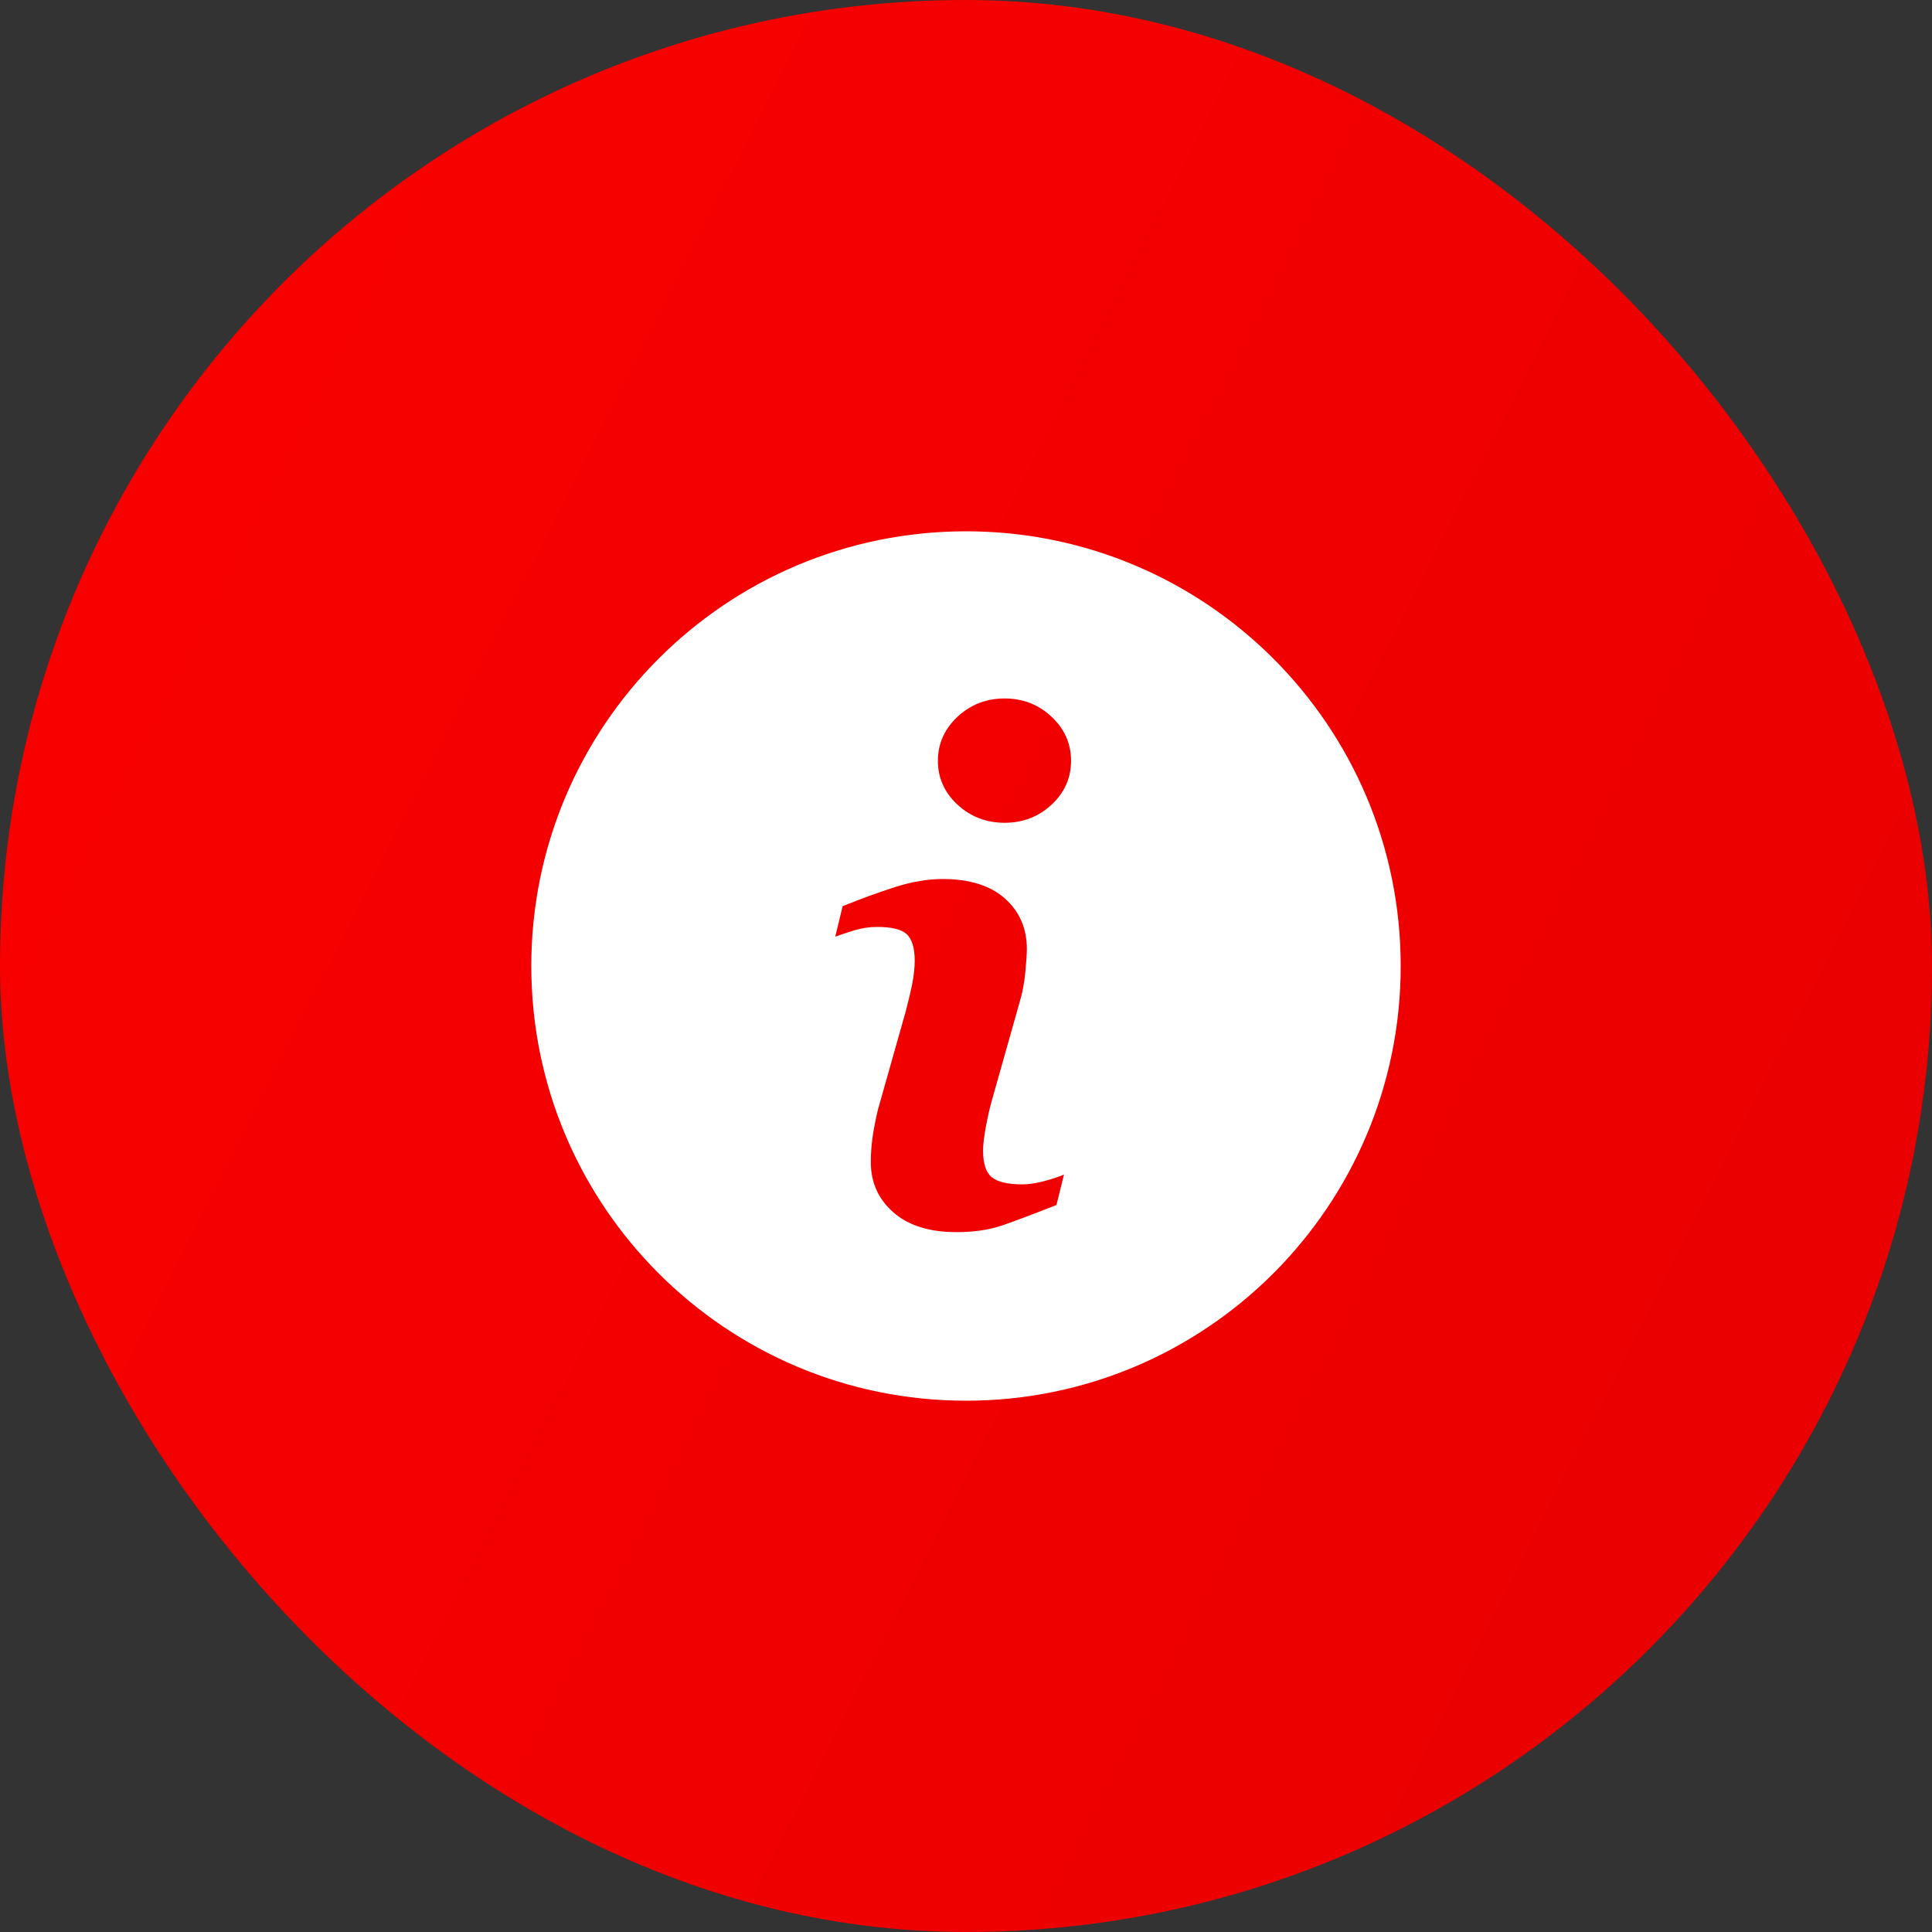 <svg xmlns="http://www.w3.org/2000/svg" width="40" height="40" viewBox="0 0 40 40" fill="none"><rect x="0" y="0" width="40" height="40" fill="#333333" stroke="none"/><rect width="40" height="40" rx="20" fill="url(#paint0_linear_844_266)"></rect><g clip-path="url(#clip0_844_266)"><path d="M20 11C15.03 11 11 15.03 11 20C11 24.97 15.03 29 20 29C24.97 29 29 24.97 29 20C29 15.03 24.97 11 20 11ZM21.873 24.948C21.41 25.131 21.041 25.27 20.765 25.366C20.489 25.462 20.168 25.51 19.803 25.51C19.242 25.51 18.806 25.373 18.495 25.099C18.184 24.826 18.029 24.479 18.029 24.058C18.029 23.894 18.041 23.726 18.064 23.555C18.087 23.385 18.125 23.193 18.176 22.977L18.755 20.929C18.806 20.733 18.851 20.546 18.886 20.372C18.921 20.197 18.938 20.036 18.938 19.89C18.938 19.629 18.883 19.447 18.776 19.344C18.667 19.241 18.462 19.191 18.157 19.191C18.007 19.191 17.853 19.213 17.696 19.259C17.539 19.307 17.404 19.351 17.293 19.393L17.446 18.762C17.825 18.608 18.189 18.475 18.535 18.365C18.882 18.254 19.209 18.199 19.518 18.199C20.075 18.199 20.505 18.335 20.807 18.603C21.108 18.872 21.26 19.222 21.26 19.651C21.26 19.741 21.249 19.898 21.229 20.122C21.208 20.346 21.169 20.551 21.113 20.739L20.536 22.781C20.489 22.945 20.447 23.133 20.409 23.342C20.371 23.552 20.353 23.712 20.353 23.819C20.353 24.09 20.413 24.275 20.535 24.374C20.656 24.472 20.867 24.521 21.165 24.521C21.306 24.521 21.464 24.496 21.642 24.448C21.819 24.399 21.947 24.355 22.028 24.318L21.873 24.948ZM21.771 16.66C21.502 16.91 21.178 17.035 20.8 17.035C20.422 17.035 20.096 16.91 19.824 16.66C19.555 16.41 19.418 16.106 19.418 15.751C19.418 15.397 19.555 15.092 19.824 14.84C20.096 14.587 20.422 14.461 20.8 14.461C21.178 14.461 21.503 14.587 21.771 14.84C22.04 15.092 22.175 15.397 22.175 15.751C22.175 16.107 22.04 16.41 21.771 16.66Z" fill="white"></path></g><defs><linearGradient id="paint0_linear_844_266" x1="-15" y1="5" x2="49" y2="37.5" gradientUnits="userSpaceOnUse"><stop stop-color="#ff0000"></stop><stop offset="1" stop-color="#e50000"></stop></linearGradient><clipPath id="clip0_844_266"><rect width="18" height="18" fill="white" transform="translate(11 11)"></rect></clipPath></defs></svg>